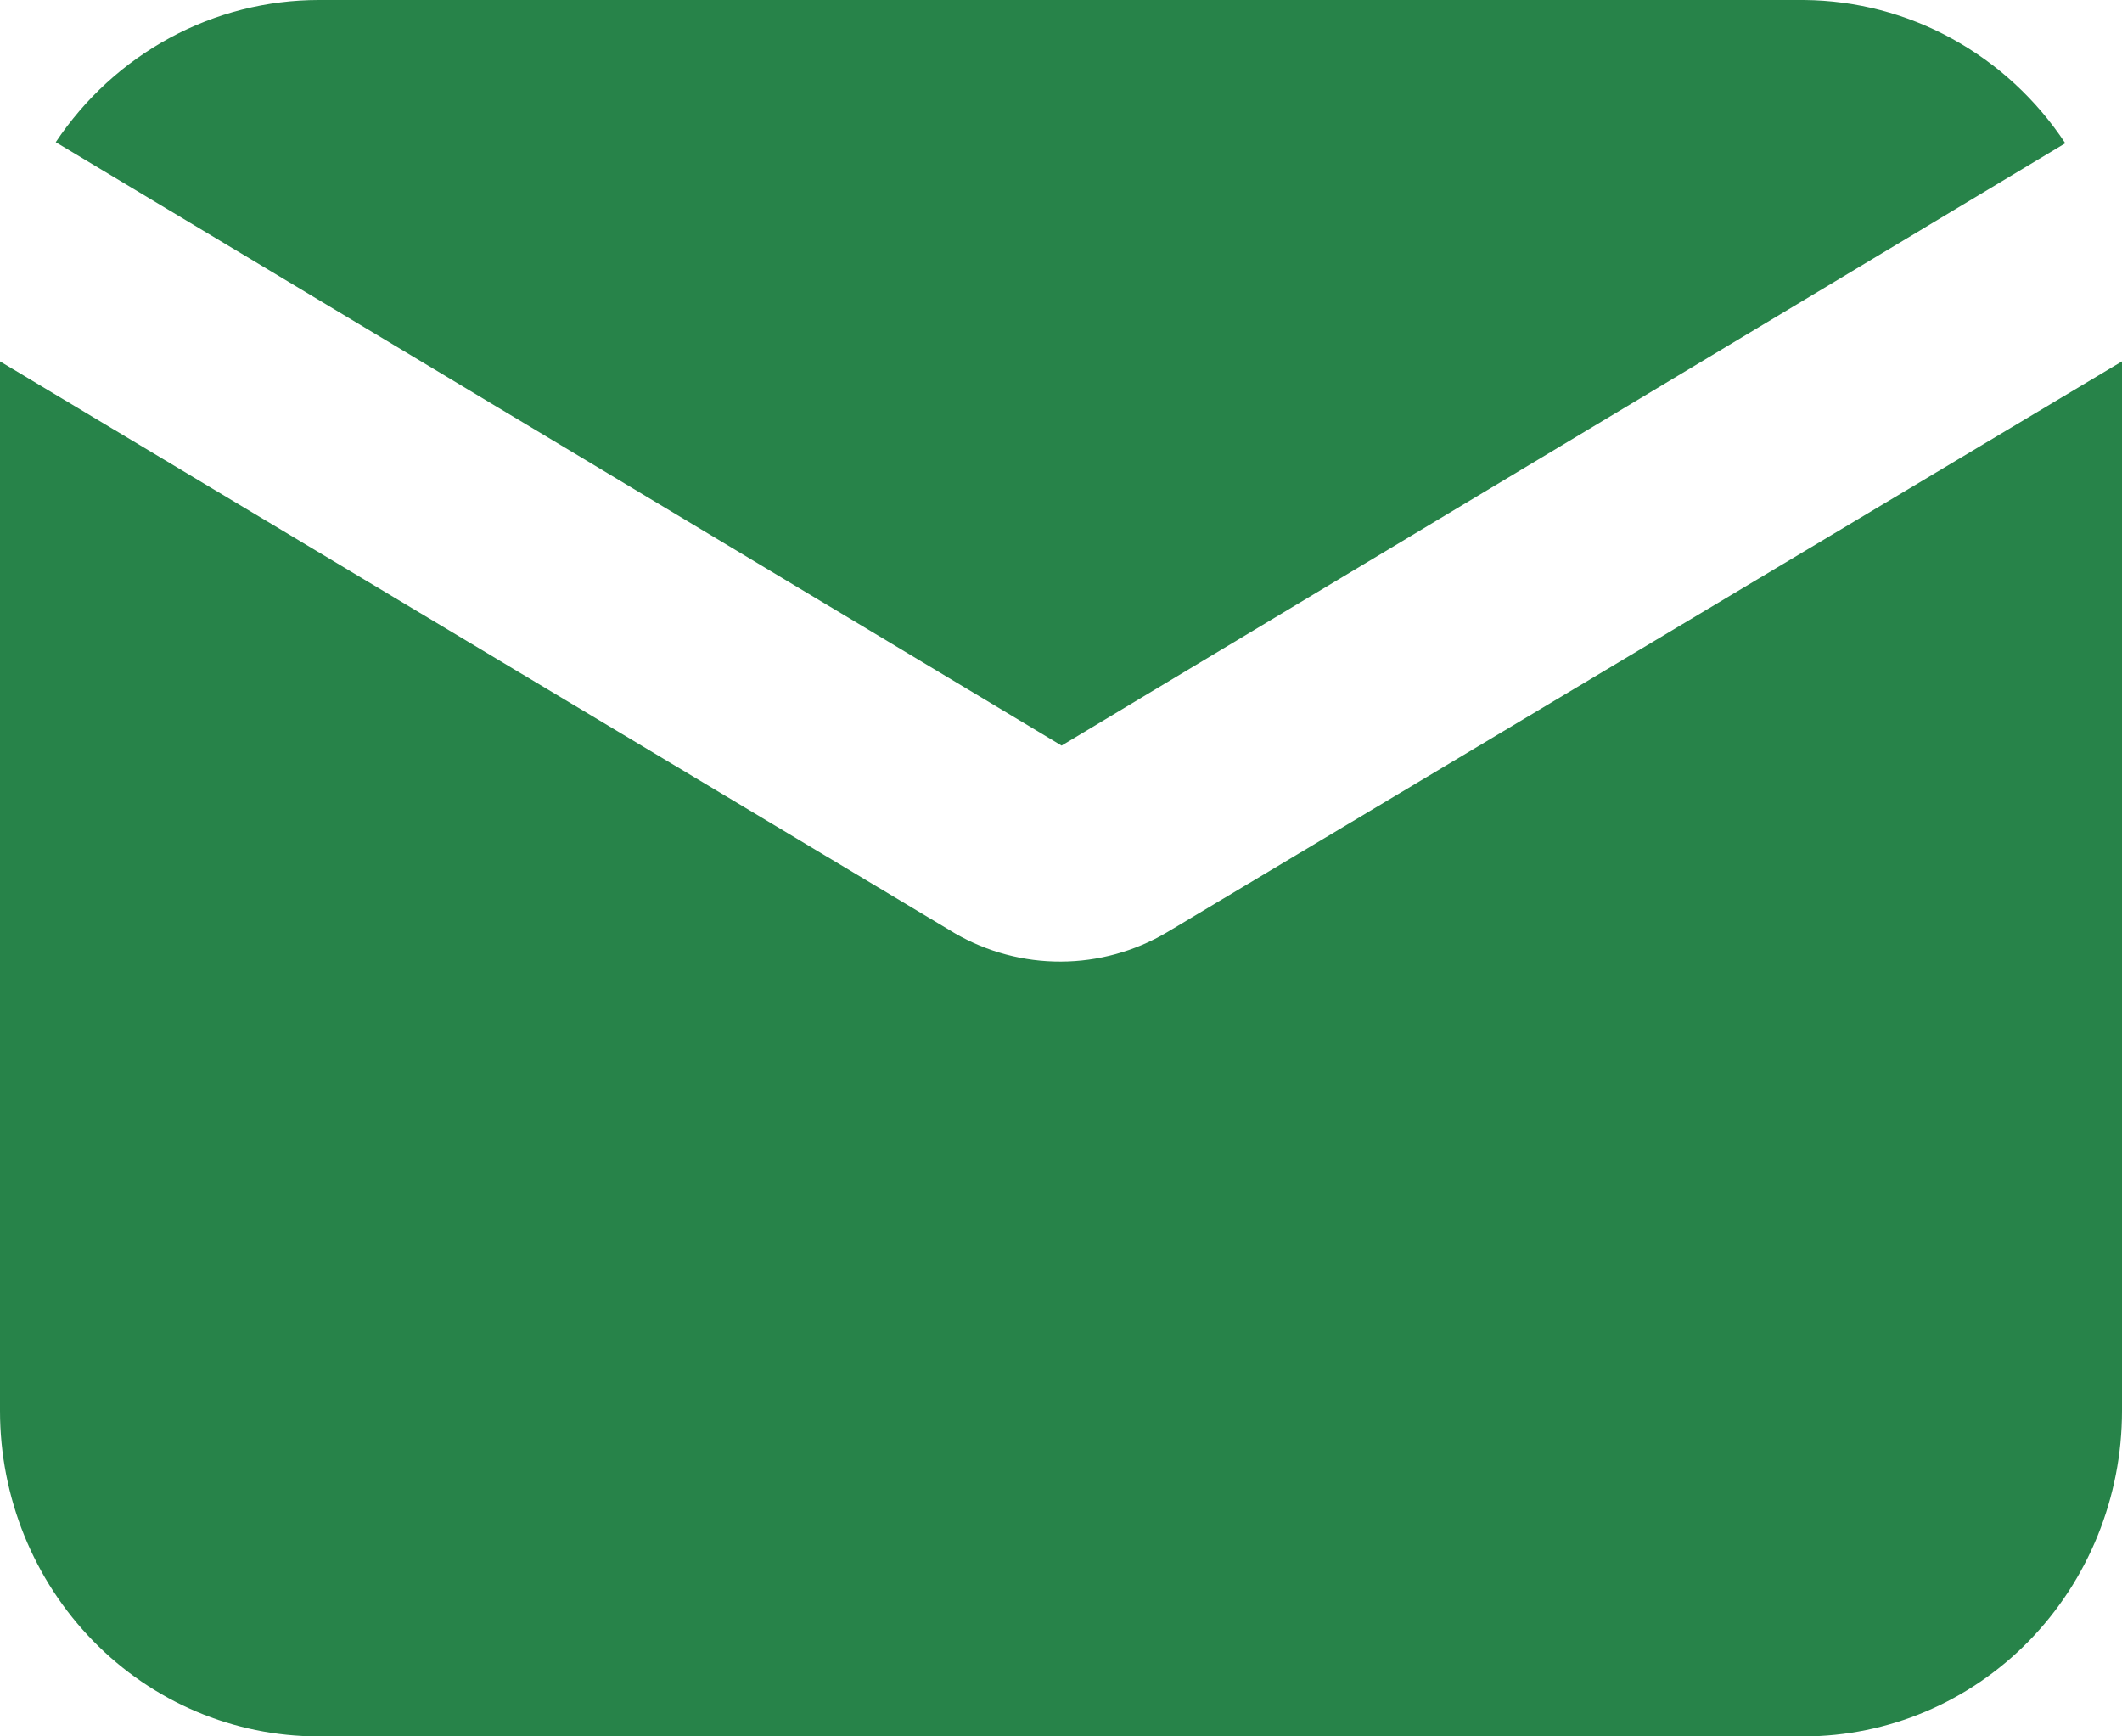 <svg width="22" height="18" viewBox="0 0 22 18" fill="none" xmlns="http://www.w3.org/2000/svg">
<path d="M11.006 7.729L21.412 1.485C21.113 1.032 20.71 0.66 20.238 0.401C19.767 0.142 19.241 0.005 18.706 3.22159e-07H3.306C2.768 -0 2.239 0.134 1.763 0.391C1.288 0.648 0.881 1.019 0.578 1.474L11.006 7.729Z" fill="#278349"/>
<path d="M12.1 9.664C11.766 9.862 11.386 9.967 11 9.968C10.615 9.97 10.235 9.869 9.9 9.675L0 3.746V14.625C0 15.52 0.348 16.379 0.967 17.012C1.585 17.645 2.425 18 3.3 18H18.7C19.575 18 20.415 17.645 21.034 17.012C21.652 16.379 22 15.52 22 14.625V3.746L12.1 9.664Z" fill="#278349"/>
</svg>

